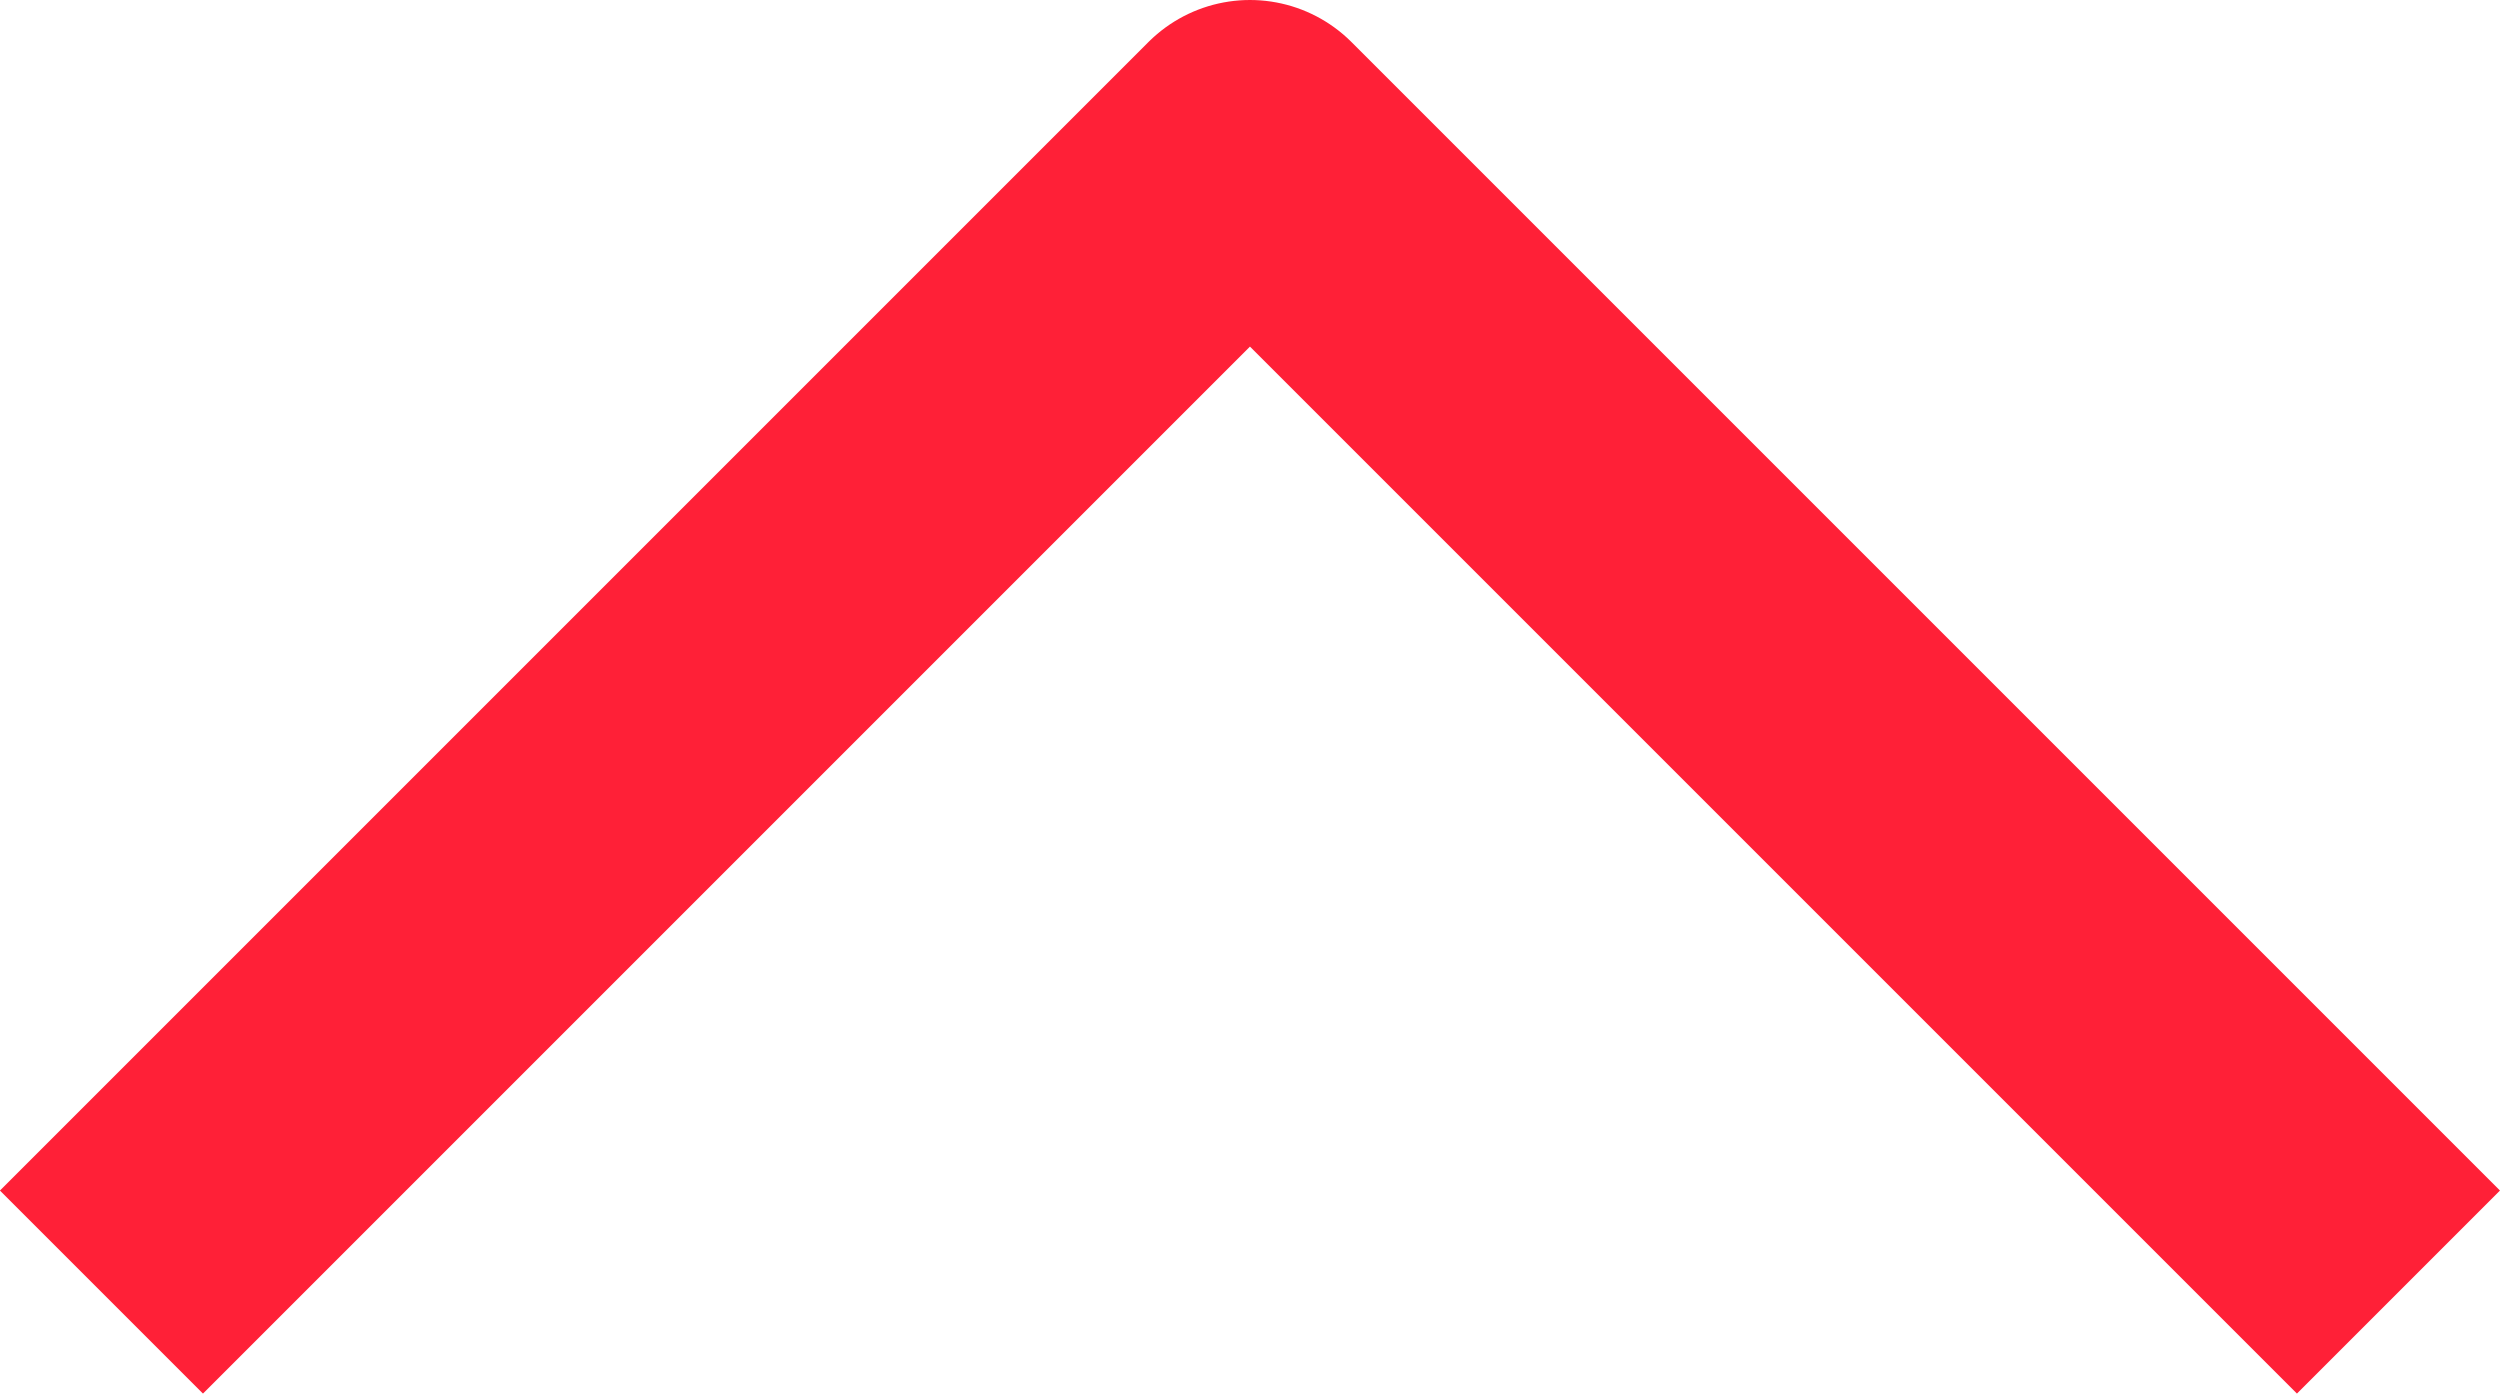 <svg xmlns="http://www.w3.org/2000/svg" width="26.121" height="14.561" viewBox="0 0 26.121 14.561">
    <path d="M19 4 7 16l12 12" transform="rotate(90 17.28 11.78)" style="fill:none;stroke:#ff2037;stroke-linejoin:round;stroke-miterlimit:10;stroke-width:3px"/>
</svg>
